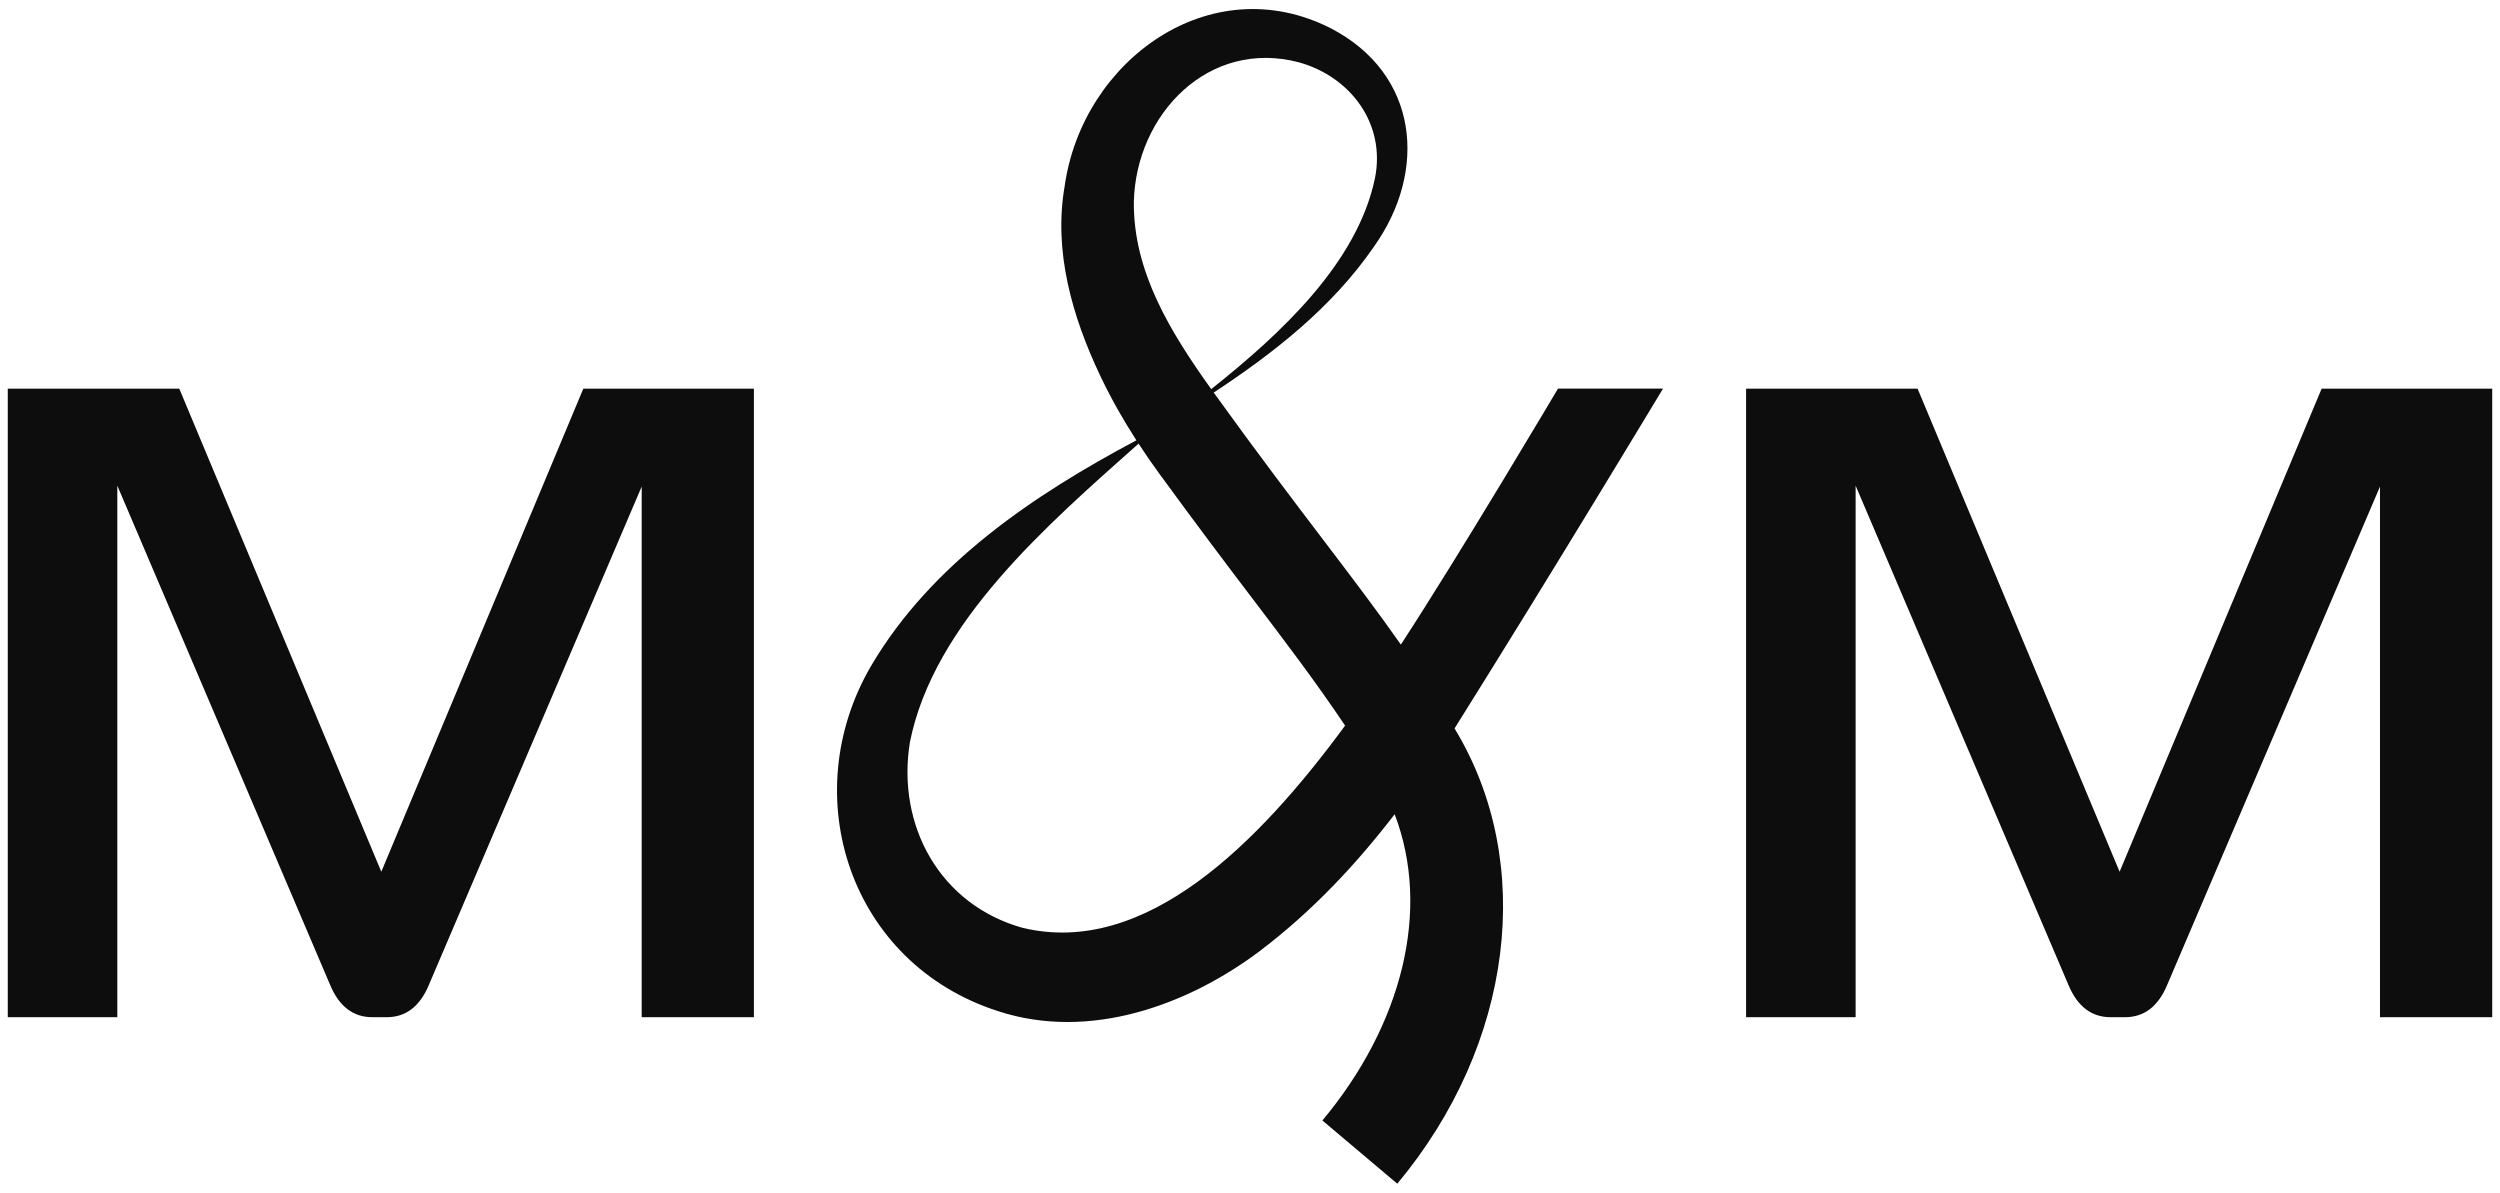 <svg viewBox="0 0 830 396" xmlns="http://www.w3.org/2000/svg" id="Layer_1"><defs><style>.cls-1{fill:#0D0D0D;}</style></defs><path d="M126.59,289.41L59.52,129.04H2.58v208.67h36.37v-176.47l70.65,165.74c2.98,7.15,7.65,10.73,14.01,10.73h4.77c6.36,0,11.03-3.58,14.01-10.73l70.65-165.44v176.17h37.26v-208.67h-56.64l-67.07,160.38Z" class="cls-1"></path><path d="M770.78,129.04l-67.07,160.38-67.07-160.38h-56.94v208.67h36.37v-176.47l70.65,165.74c2.98,7.15,7.65,10.73,14.01,10.73h4.77c6.36,0,11.03-3.58,14.01-10.73l70.65-165.44v176.17h37.26v-208.67h-56.64Z" class="cls-1"></path><path d="M517.24,129.04s-32.16,54.31-52.15,84.96c-8.02-11.41-16.07-22-25.57-34.5-10.18-13.4-21.73-28.58-36.57-49.17,20.12-13.24,39.37-28.37,53.14-48.35,18.04-25.31,14.95-57.47-14.32-72.62-39.99-20.26-82.45,10.78-88.3,52.44-3.76,21.57,2.48,43.26,11.79,62.91,3.52,7.42,7.57,14.57,12.02,21.47-33.96,18.07-68.07,40.9-88.06,74.87-25.28,43.25-6.96,98.91,42.12,114.64,30.38,10,63.18-2.04,87.02-20.03,17.38-13.19,31.84-28.65,44.67-45.33,12.15,31.74,2.51,69.91-23.99,101.67l24.86,20.99c38.57-46.21,46.08-106.67,19.01-151.15,33.46-53.38,69.21-112.82,69.21-112.82h-34.88ZM376.44,66.99c.69-29.01,24.81-54.24,54.87-46.28,17.06,4.78,28.81,20.37,25.18,38.44-5.83,28.03-31.1,51.56-54.37,70.04-13.44-18.85-25.92-38.92-25.68-62.2ZM339.59,308.07c-27.51-7.64-41.99-33.95-37.5-61.67,7.91-39.63,45.61-72.14,75.91-99.11,2.24,3.44,4.58,6.81,7,10.12,11.74,16.09,21.71,29.33,30.23,40.54,11.86,15.6,21.4,28.17,31.34,42.95-28.71,39.1-66.31,76.88-106.98,67.16Z" class="cls-1"></path></svg>